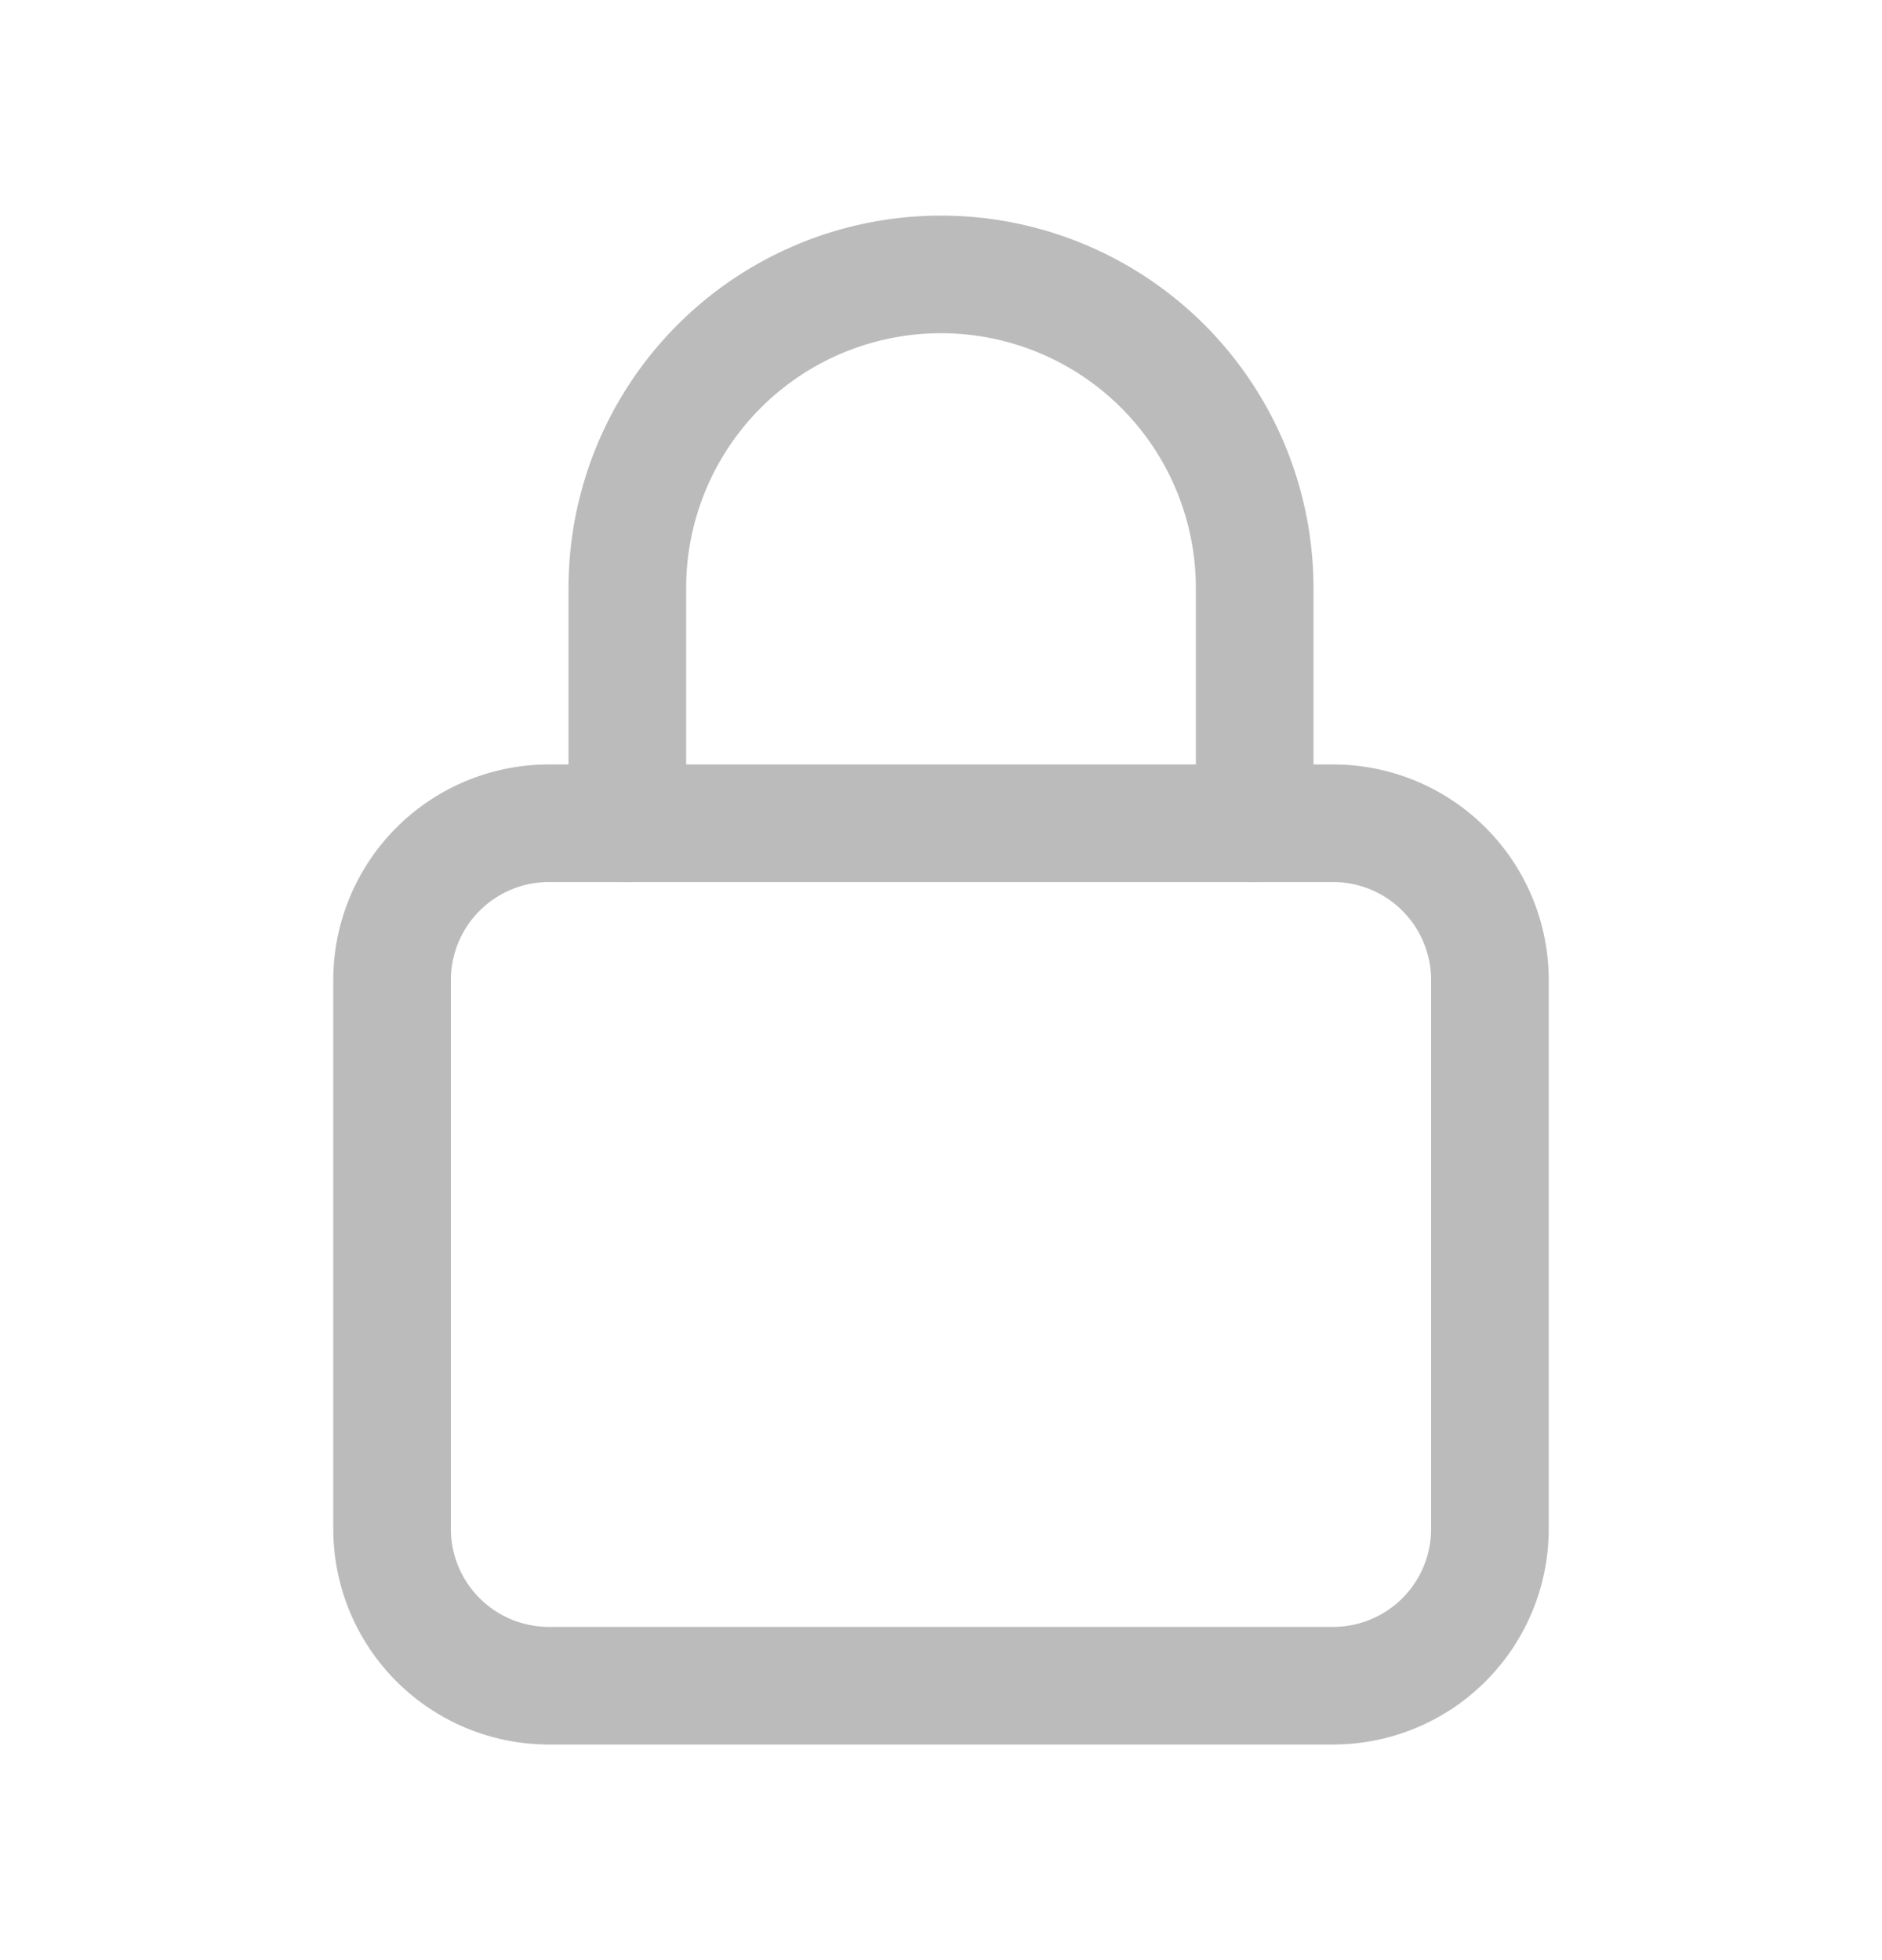 <svg width="24" height="25" fill="none" xmlns="http://www.w3.org/2000/svg"><g stroke="#BBB" stroke-width="1.5" stroke-linecap="round" stroke-linejoin="round"><path clip-rule="evenodd" d="M17 21.5H7a2 2 0 0 1-2-2v-7a2 2 0 0 1 2-2h10a2 2 0 0 1 2 2v7a2 2 0 0 1-2 2Z"/><path d="M8 10.5v-3 0a4 4 0 0 1 4-4v0a4 4 0 0 1 4 4v3"/></g></svg>